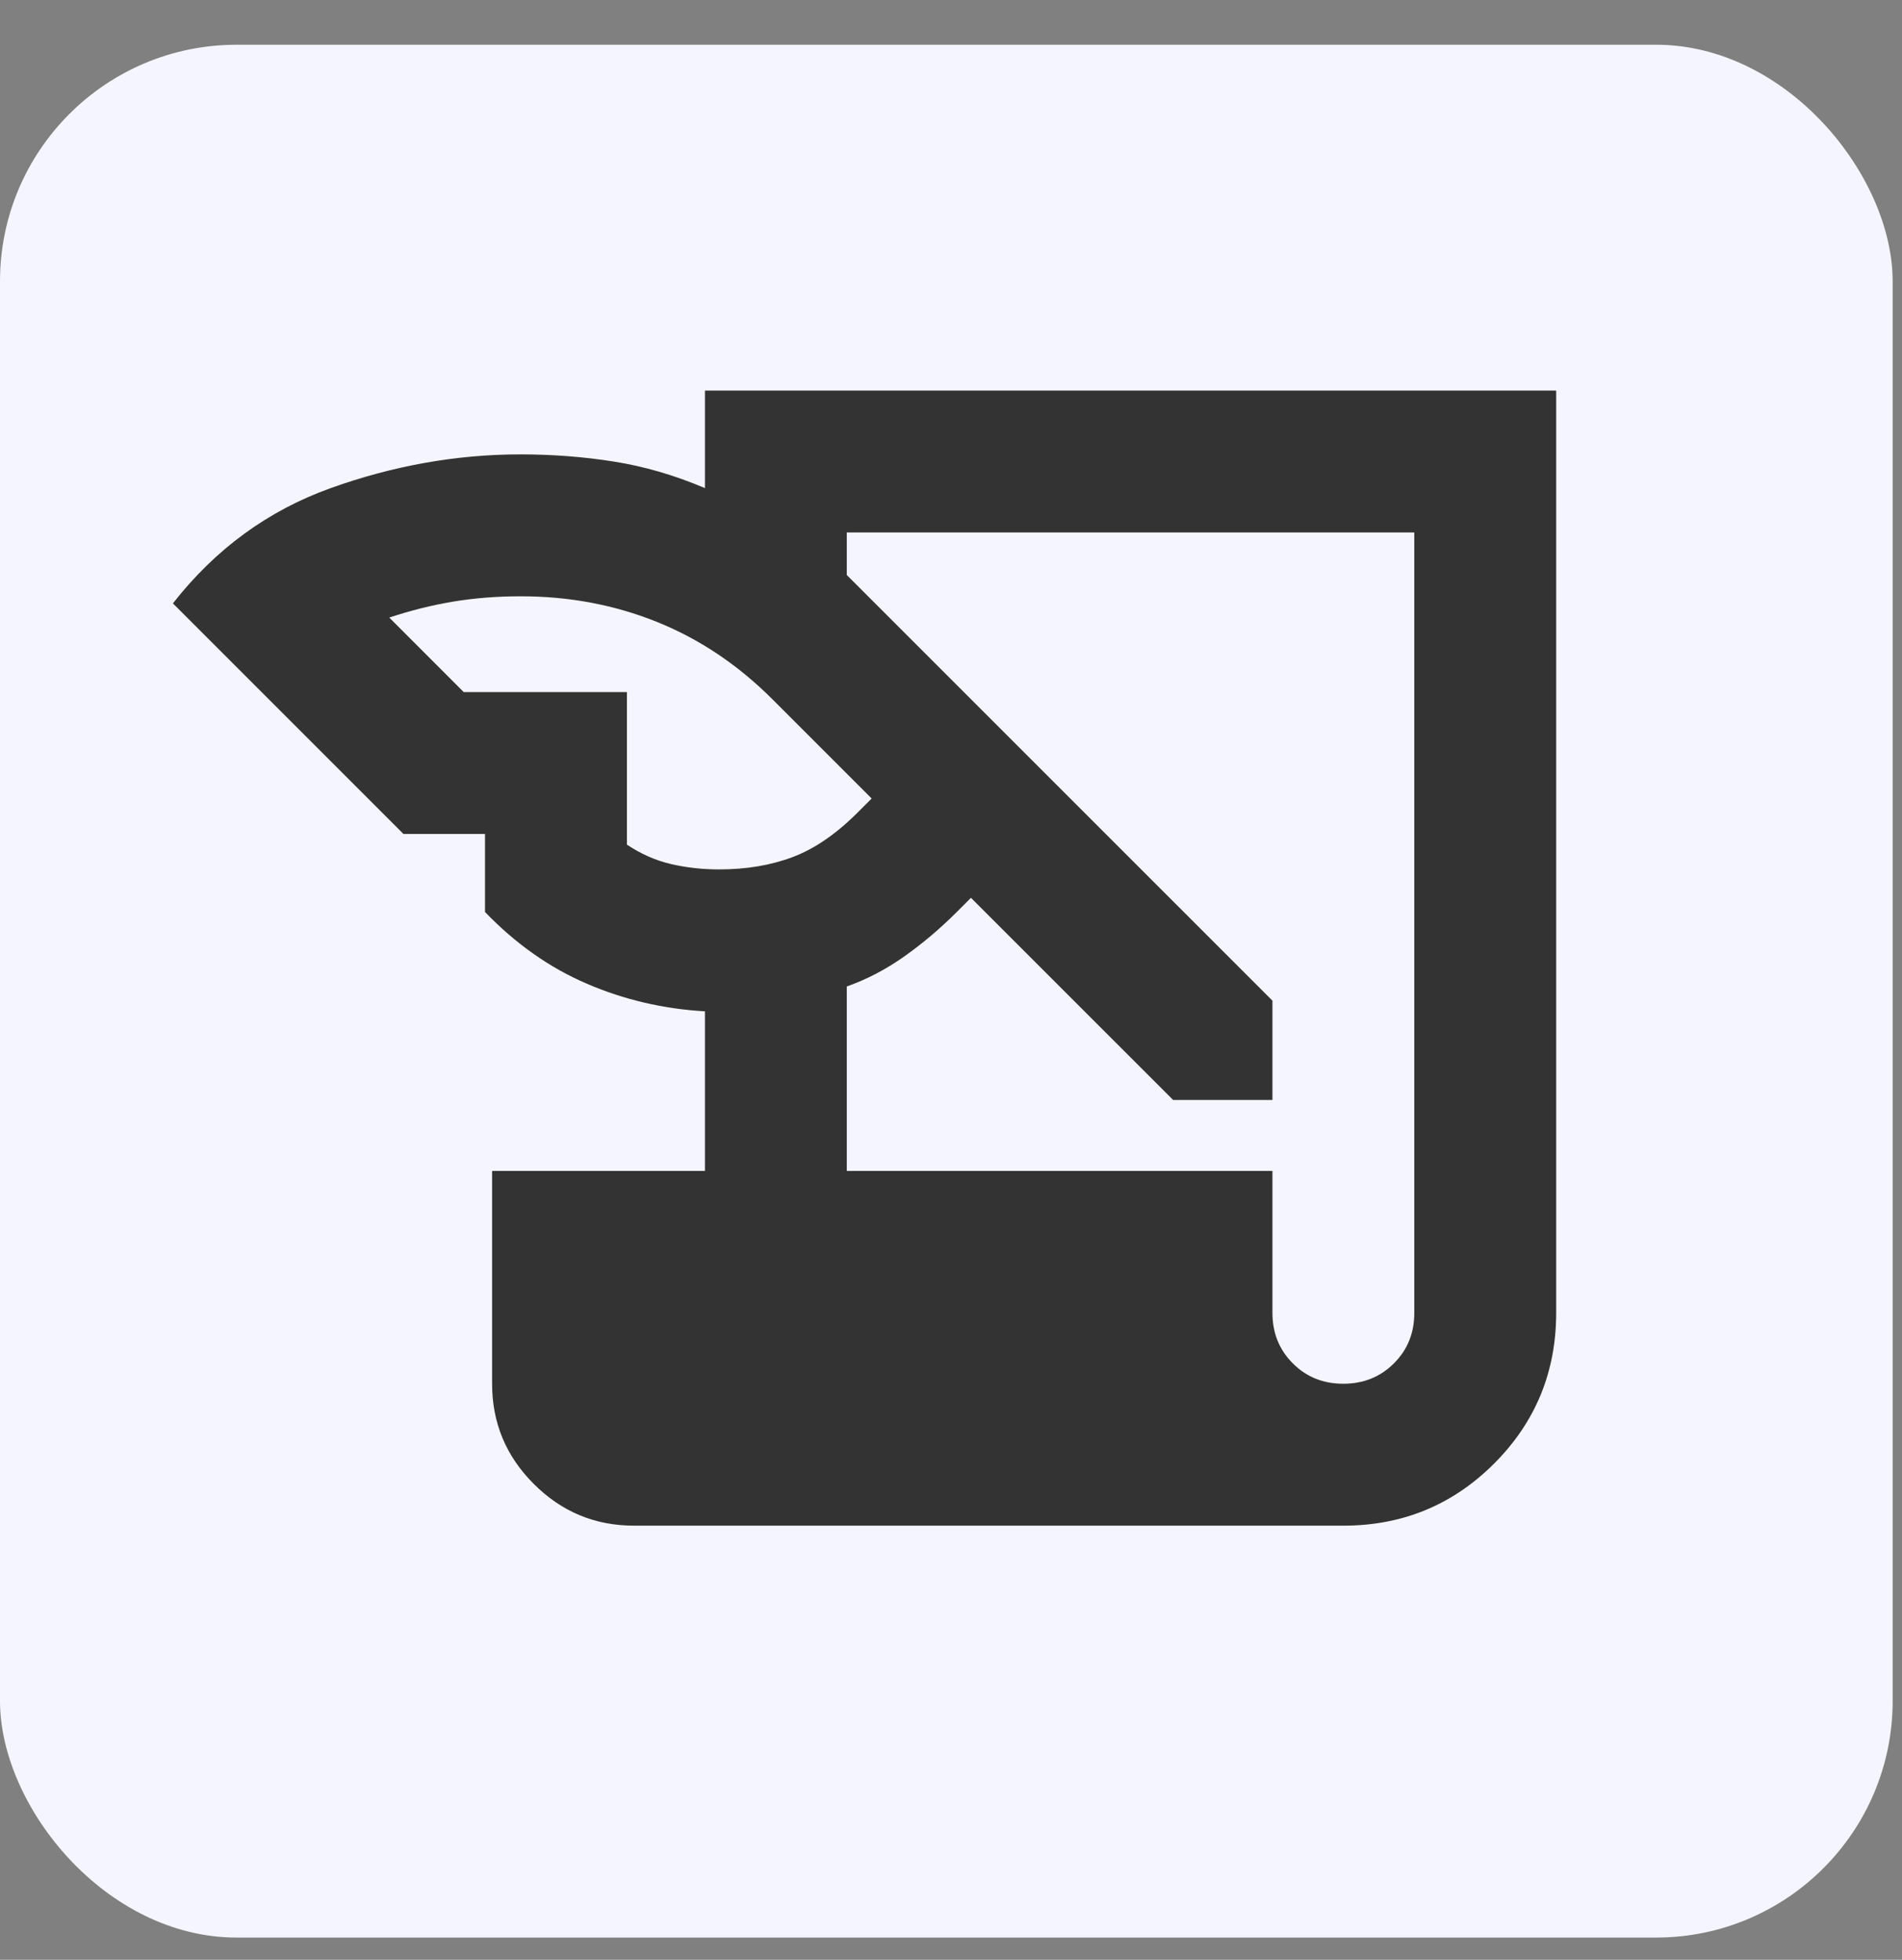 <svg width="33" height="34" viewBox="0 0 33 34" fill="none" xmlns="http://www.w3.org/2000/svg">
<rect x="0" y="0" width="33" height="34" fill="#808080" stroke="none"/>
<rect y="0.776" width="32.838" height="32.838" rx="4.105" fill="#F5F5FF"/>
<path d="M11 26.468C10.323 26.468 9.743 26.227 9.261 25.744C8.778 25.262 8.538 24.683 8.538 24.006V20.314H12.231V17.545C11.513 17.504 10.831 17.345 10.184 17.067C9.537 16.79 8.948 16.375 8.415 15.822V14.468H7L3 10.468C3.738 9.524 4.651 8.858 5.738 8.468C6.826 8.078 7.923 7.883 9.031 7.883C9.585 7.883 10.123 7.924 10.647 8.007C11.17 8.089 11.698 8.242 12.231 8.468V6.776H27V22.776C27 23.801 26.641 24.673 25.923 25.391C25.205 26.109 24.333 26.468 23.308 26.468H11ZM14.692 20.314H22.077V22.776C22.077 23.125 22.195 23.417 22.431 23.653C22.668 23.89 22.96 24.007 23.308 24.006C23.656 24.006 23.949 23.888 24.185 23.652C24.422 23.416 24.539 23.124 24.538 22.776V9.237H14.692V9.976L22.077 17.36V19.083H20.354L16.846 15.576L16.6 15.822C16.313 16.109 16.01 16.366 15.692 16.591C15.373 16.817 15.04 16.991 14.692 17.114V20.314ZM8.046 12.007H10.877V14.653C11.123 14.817 11.38 14.93 11.646 14.991C11.913 15.053 12.19 15.083 12.477 15.083C12.949 15.083 13.375 15.012 13.755 14.868C14.134 14.725 14.508 14.468 14.877 14.099L15.123 13.853L13.4 12.13C12.805 11.535 12.139 11.088 11.4 10.79C10.662 10.493 9.872 10.344 9.031 10.345C8.621 10.345 8.231 10.376 7.862 10.437C7.492 10.499 7.123 10.591 6.754 10.714L8.046 12.007Z" fill="#333333"/>
</svg>

